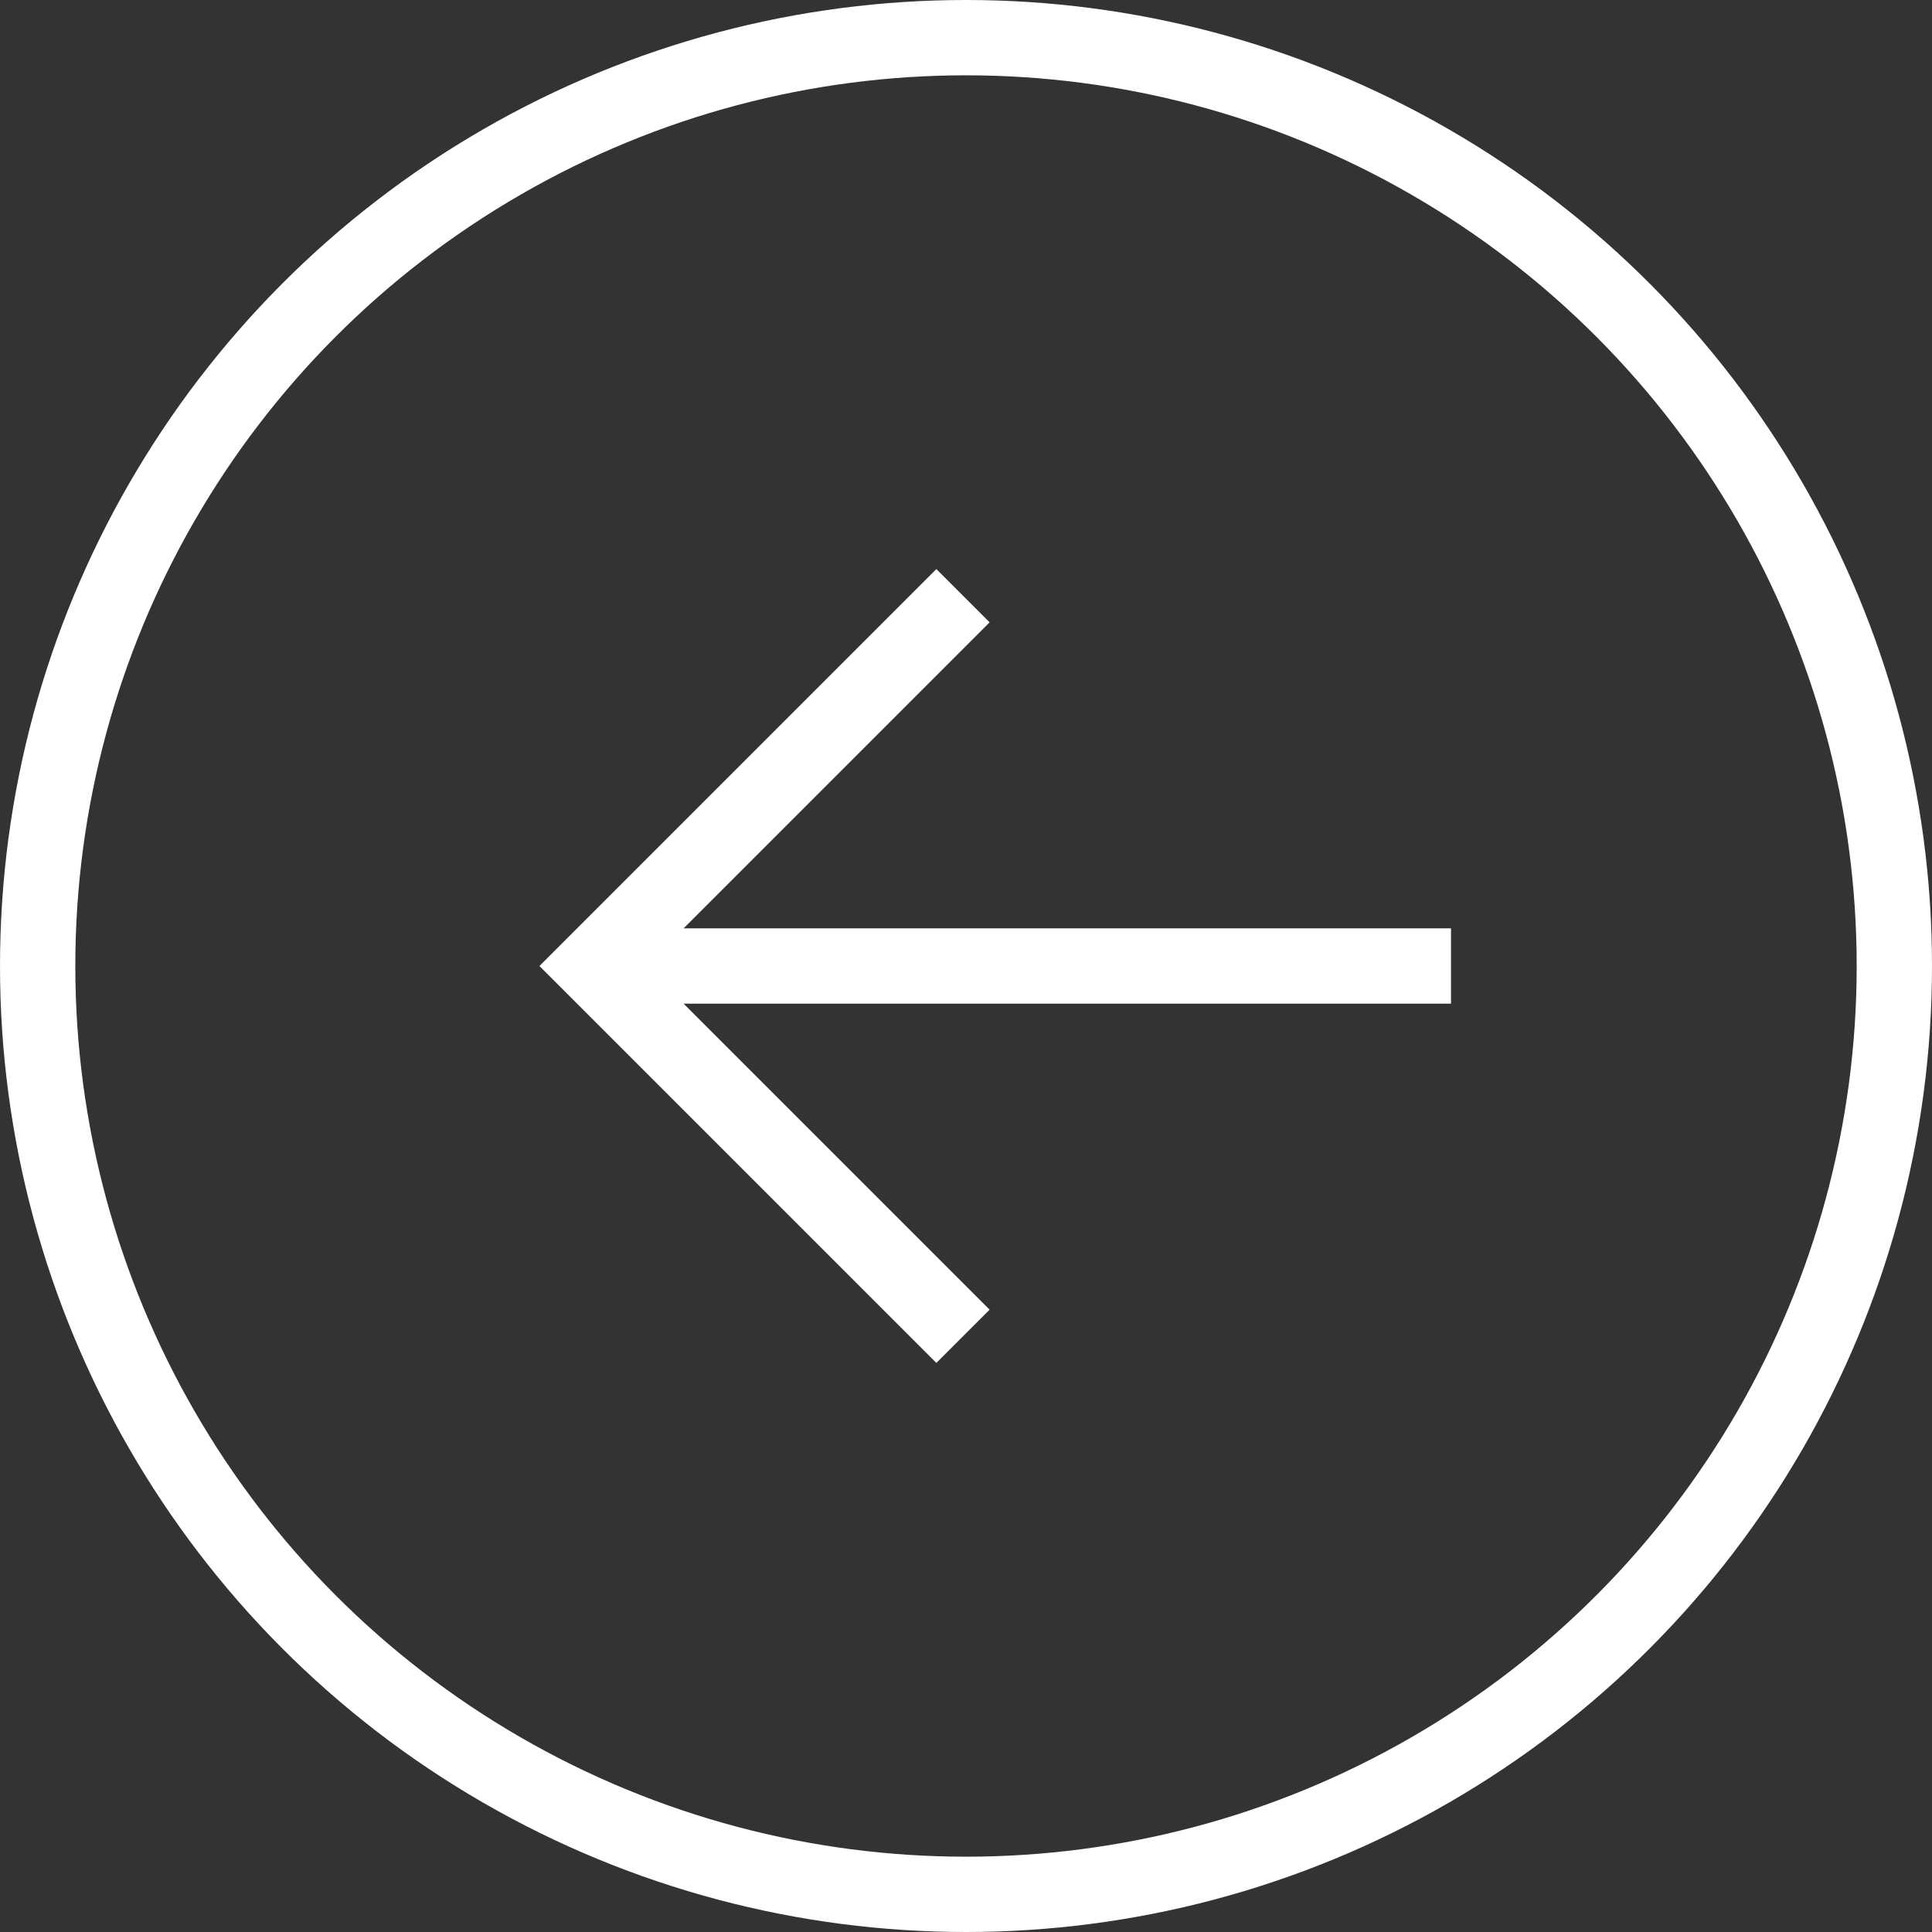 <svg xmlns="http://www.w3.org/2000/svg" id="uuid-3e2ae997-e8fa-4d88-b5bf-d27dbf26a099" data-name="Capa 2" viewBox="0 0 76.96 76.96"><rect x="0" y="0" width="76.96" height="76.96" fill="#333333" stroke="none"/><g id="uuid-887558f6-e042-4d05-a810-94b5f634684d" data-name="Capa 3"><g><circle cx="38.48" cy="38.48" r="36.98" fill="none" stroke="#fff" stroke-miterlimit="10" stroke-width="3"></circle><g><polyline points="38.36 53.23 23.61 38.48 38.36 23.73" fill="none" stroke="#fff" stroke-miterlimit="10" stroke-width="3"></polyline><line x1="23.61" y1="38.48" x2="57.8" y2="38.48" fill="none" stroke="#fff" stroke-miterlimit="10" stroke-width="3"></line></g></g></g></svg>